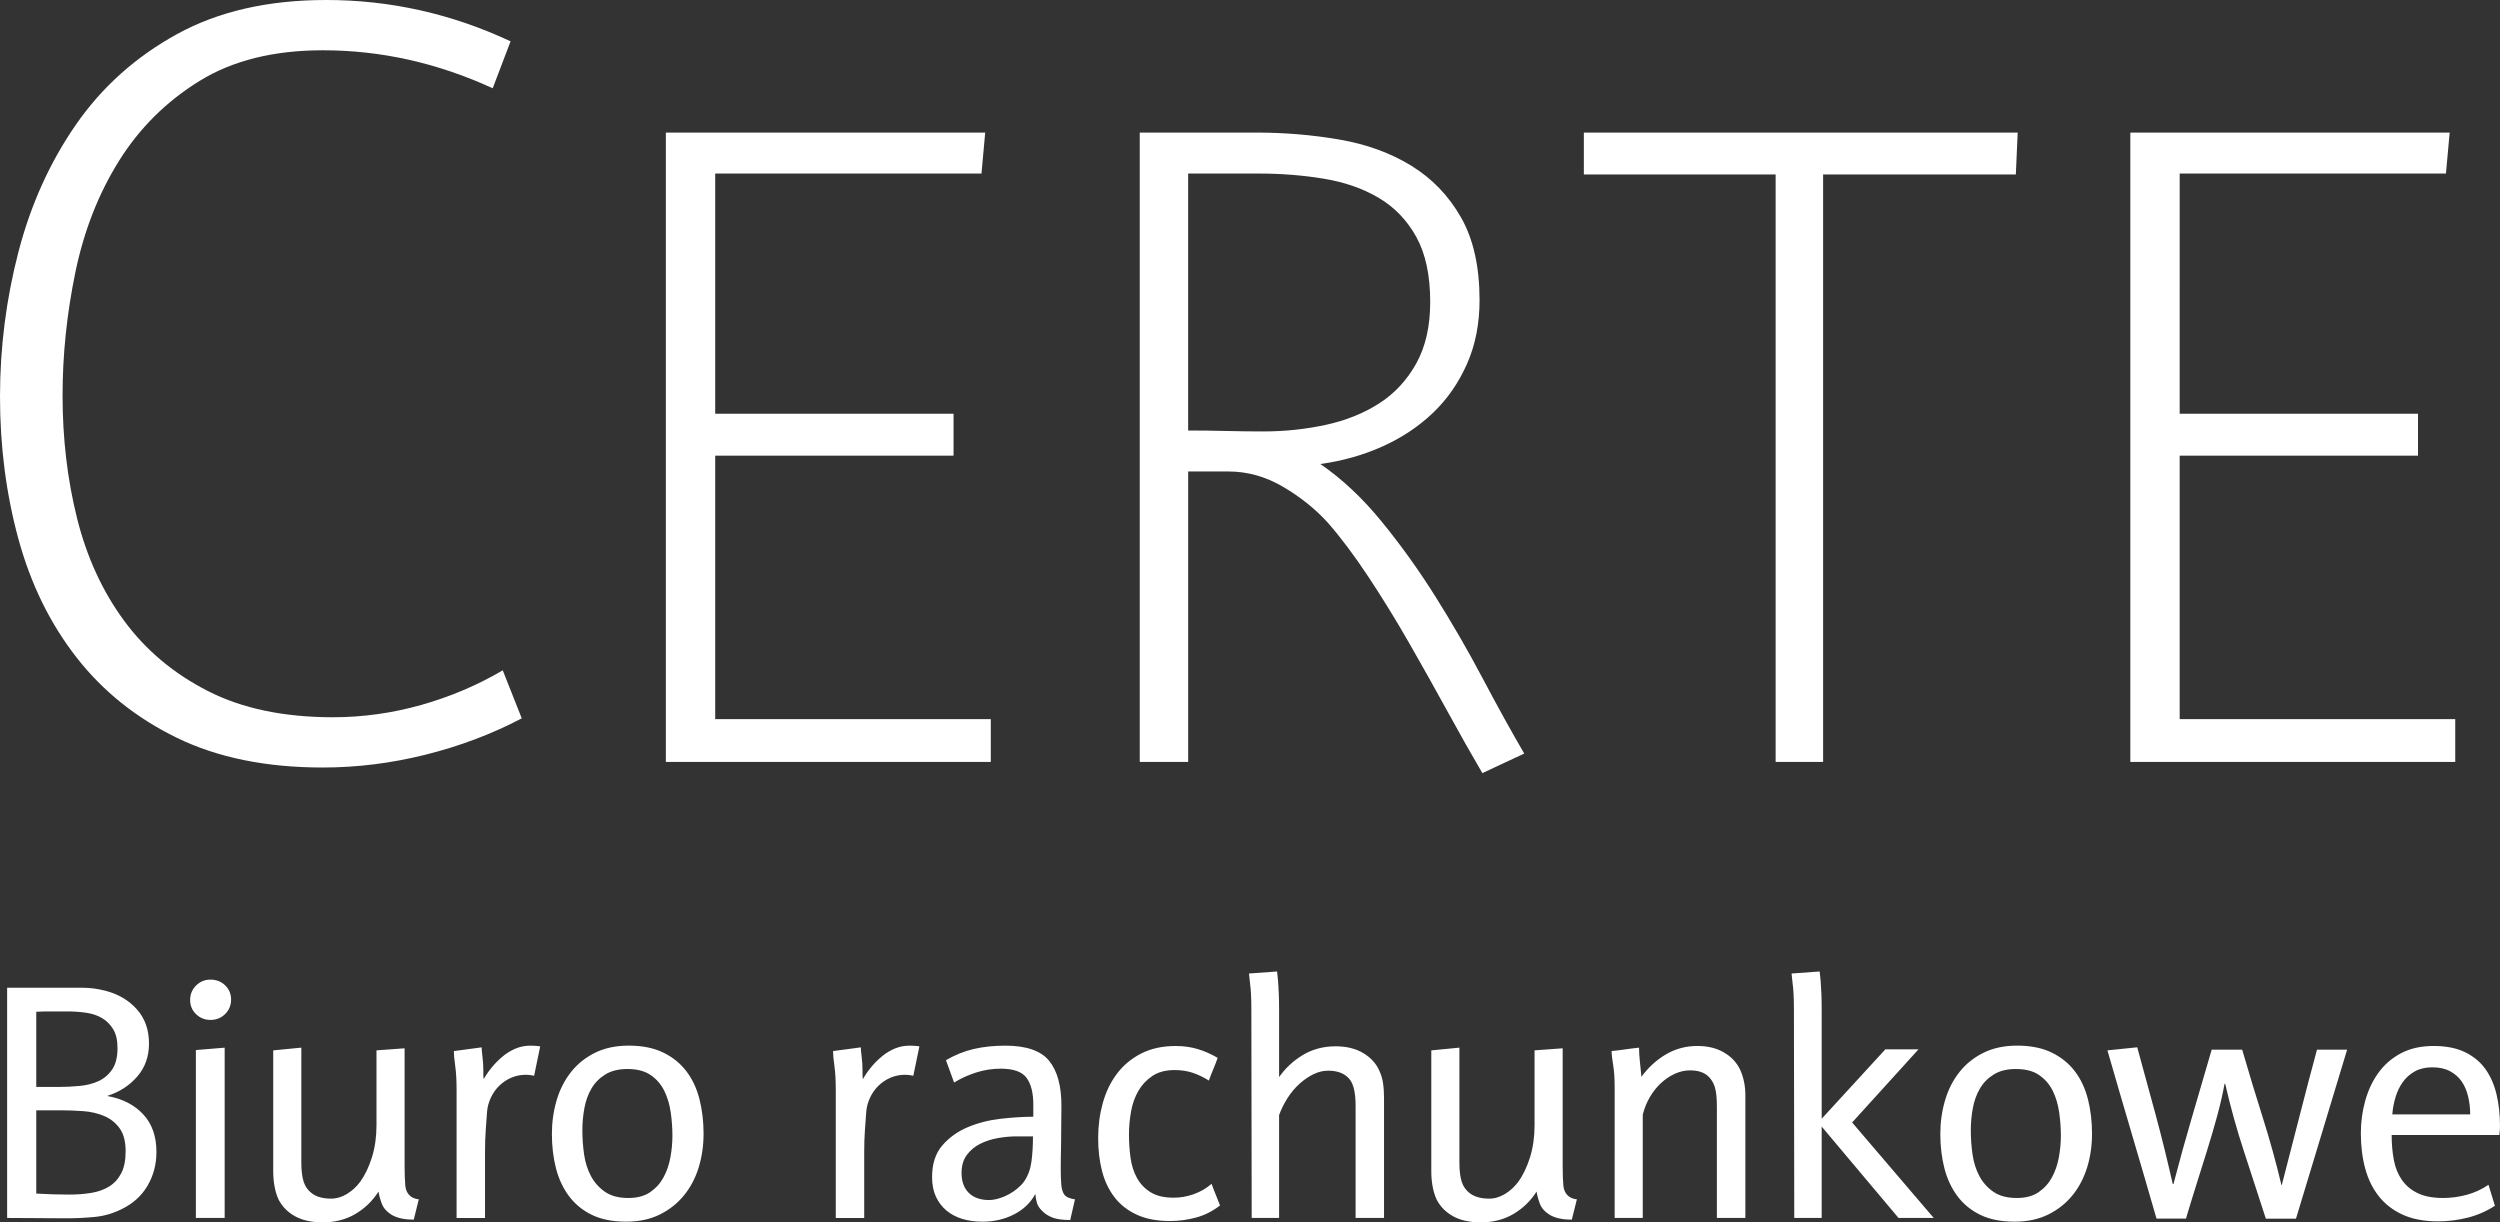 <?xml version="1.0" encoding="utf-8"?>
<!-- Generator: Adobe Illustrator 13.0.0, SVG Export Plug-In . SVG Version: 6.00 Build 14948)  -->
<!DOCTYPE svg PUBLIC "-//W3C//DTD SVG 1.1//EN" "http://www.w3.org/Graphics/SVG/1.1/DTD/svg11.dtd">
<svg version="1.1" id="Layer_1" xmlns="http://www.w3.org/2000/svg" xmlns:xlink="http://www.w3.org/1999/xlink" x="0px" y="0px"
	 width="177.222px" height="86.652px" viewBox="0 0 177.222 86.652" enable-background="new 0 0 177.222 86.652"
	 xml:space="preserve">
<rect x="0" y="0" width="177.222" height="86.652" fill="#333333" stroke="none"/>
<g id="Warstwa_x0020_1">
	<path fill="#FFFFFF" d="M34.927,6.257c-3.908-1.795-7.92-2.693-12.039-2.693c-3.485,0-6.402,0.727-8.751,2.178
		c-2.349,1.452-4.25,3.339-5.702,5.663c-1.452,2.323-2.481,4.95-3.089,7.88c-0.607,2.93-0.911,5.848-0.911,8.751
		c0,3.063,0.343,5.966,1.03,8.712c0.686,2.746,1.795,5.161,3.326,7.246c1.531,2.086,3.511,3.749,5.94,4.99
		c2.429,1.24,5.386,1.861,8.87,1.861c2.112,0,4.198-0.291,6.257-0.871c2.059-0.582,3.986-1.4,5.781-2.455l1.347,3.404
		c-2.112,1.109-4.382,1.967-6.811,2.574s-4.857,0.911-7.287,0.911c-4.013,0-7.458-0.7-10.335-2.099
		C9.676,50.911,7.3,49.01,5.426,46.607c-1.875-2.402-3.247-5.2-4.119-8.395C0.436,35.019,0,31.652,0,28.115
		c0-3.485,0.436-6.903,1.307-10.256c0.872-3.353,2.231-6.362,4.079-9.028c1.848-2.667,4.237-4.805,7.167-6.415
		C15.484,0.805,19.008,0,23.126,0c4.541,0,8.896,0.977,13.068,2.93L34.927,6.257L34.927,6.257z M50.7,32.3v18.677h19.536v3.037
		H47.202V9.398H69.84l-0.264,2.904H50.7V29.33h16.896v2.97H50.7L50.7,32.3z M105.083,54.805c-0.748-1.275-1.563-2.717-2.443-4.322
		c-0.879-1.606-1.793-3.234-2.738-4.884c-0.945-1.65-1.914-3.223-2.904-4.719c-0.99-1.496-1.946-2.772-2.871-3.828
		c-0.879-0.968-1.936-1.815-3.167-2.541s-2.53-1.089-3.894-1.089h-2.838v20.592h-3.432V9.398h8.25c2.024,0,3.993,0.165,5.907,0.495
		s3.607,0.946,5.081,1.848c1.474,0.902,2.651,2.123,3.531,3.663s1.319,3.498,1.319,5.874c0,1.672-0.297,3.179-0.891,4.521
		c-0.594,1.342-1.396,2.497-2.408,3.465c-1.013,0.968-2.201,1.76-3.564,2.376c-1.364,0.616-2.838,1.034-4.422,1.253
		c1.54,1.056,2.992,2.42,4.355,4.092c1.364,1.672,2.641,3.454,3.828,5.346s2.299,3.817,3.333,5.775s2.013,3.729,2.937,5.313
		L105.083,54.805L105.083,54.805z M101.386,21.41c0-1.892-0.33-3.432-0.989-4.62c-0.66-1.188-1.551-2.112-2.673-2.772
		c-1.122-0.66-2.42-1.111-3.895-1.353c-1.474-0.242-3.002-0.363-4.586-0.363h-5.017v18.216c0.88,0,1.771,0.011,2.673,0.033
		s1.793,0.033,2.673,0.033c1.496,0,2.959-0.154,4.389-0.462c1.43-0.308,2.694-0.814,3.795-1.518c1.1-0.704,1.979-1.65,2.64-2.838
		C101.056,24.578,101.386,23.126,101.386,21.41z M125.873,54.014V12.368h-13.596v-2.97h30.754l-0.131,2.97h-13.662v41.646H125.873
		L125.873,54.014z M154.515,32.3v18.677h19.535v3.037h-23.033V9.398h22.637l-0.264,2.904h-18.875V29.33h16.895v2.97H154.515
		L154.515,32.3z"/>
	<path fill="#FFFFFF" d="M11.09,81.66c0,0.88-0.212,1.68-0.636,2.4c-0.424,0.72-1.036,1.271-1.836,1.656
		c-0.608,0.304-1.244,0.487-1.908,0.552c-0.664,0.063-1.332,0.096-2.004,0.096c-0.704,0-1.404-0.004-2.1-0.013
		c-0.696-0.008-1.396-0.012-2.1-0.012V70.02h3.72c0.56,0,1.104,0,1.632,0c0.528,0,1.072,0.072,1.632,0.217
		c0.912,0.24,1.652,0.68,2.22,1.32c0.568,0.64,0.852,1.447,0.852,2.424c0,0.912-0.276,1.688-0.828,2.328
		c-0.552,0.64-1.252,1.096-2.1,1.367V77.7c1.056,0.192,1.896,0.624,2.52,1.296C10.778,79.668,11.09,80.557,11.09,81.66L11.09,81.66z
		 M8.33,74.292c0-0.544-0.1-0.983-0.3-1.319c-0.2-0.336-0.46-0.6-0.78-0.793c-0.32-0.191-0.692-0.319-1.116-0.383
		C5.709,71.732,5.273,71.7,4.826,71.7H4.202c-0.272,0-0.544,0-0.816,0s-0.544,0.008-0.816,0.024v5.328h1.584
		c0.496,0,0.996-0.024,1.5-0.072s0.952-0.164,1.344-0.348c0.392-0.185,0.712-0.461,0.96-0.828C8.206,75.437,8.33,74.932,8.33,74.292
		z M8.906,81.612c0-0.688-0.14-1.228-0.42-1.62c-0.28-0.392-0.644-0.684-1.092-0.876c-0.448-0.192-0.944-0.308-1.488-0.348
		s-1.08-0.06-1.608-0.06H2.57v5.903c0.768,0.048,1.544,0.072,2.328,0.072c0.56,0,1.084-0.04,1.572-0.12s0.912-0.232,1.272-0.456
		s0.644-0.536,0.852-0.937C8.802,82.772,8.906,82.252,8.906,81.612z M16.382,70.86c0,0.399-0.14,0.739-0.419,1.021
		c-0.28,0.279-0.628,0.42-1.044,0.42c-0.4,0-0.74-0.137-1.02-0.408c-0.28-0.272-0.42-0.608-0.42-1.008c0-0.4,0.14-0.74,0.42-1.021
		c0.28-0.28,0.62-0.42,1.02-0.42c0.416,0,0.764,0.136,1.044,0.408C16.242,70.124,16.382,70.461,16.382,70.86z M13.886,86.34V74.437
		l2.04-0.169V86.34H13.886L13.886,86.34z M29.33,86.46c-0.624,0-1.128-0.104-1.512-0.312c-0.384-0.225-0.636-0.5-0.756-0.828
		c-0.121-0.328-0.196-0.611-0.229-0.852c-0.416,0.655-0.959,1.184-1.632,1.584c-0.672,0.399-1.448,0.6-2.328,0.6
		c-0.784,0-1.436-0.145-1.956-0.432c-0.52-0.288-0.908-0.68-1.164-1.176c-0.128-0.272-0.224-0.58-0.288-0.925
		c-0.064-0.344-0.096-0.708-0.096-1.092v-8.567c0.336-0.033,0.668-0.064,0.996-0.097c0.328-0.032,0.66-0.063,0.996-0.097v8.16
		c0,0.561,0.056,1.013,0.168,1.356c0.112,0.345,0.312,0.62,0.6,0.828c0.336,0.24,0.784,0.36,1.344,0.36
		c0.384,0,0.76-0.112,1.128-0.336c0.368-0.225,0.68-0.513,0.936-0.864c0.336-0.464,0.612-1.04,0.828-1.728
		c0.216-0.688,0.324-1.449,0.324-2.281v-5.303l1.992-0.145v8.328c0,0.561,0.016,1.02,0.048,1.38c0.032,0.36,0.168,0.628,0.408,0.804
		c0.16,0.112,0.344,0.176,0.552,0.192L29.33,86.46L29.33,86.46z M37.863,76.26c-0.192-0.047-0.384-0.071-0.576-0.071
		c-0.368,0-0.712,0.067-1.032,0.204c-0.32,0.136-0.604,0.324-0.852,0.563c-0.248,0.24-0.448,0.521-0.6,0.841
		c-0.152,0.319-0.244,0.655-0.276,1.008c-0.032,0.432-0.064,0.88-0.096,1.344c-0.032,0.464-0.048,0.951-0.048,1.464v4.728h-2.016
		v-9.071c0-0.688-0.032-1.257-0.096-1.704c-0.064-0.448-0.096-0.801-0.096-1.057c0.32-0.047,0.648-0.092,0.984-0.131
		c0.336-0.041,0.664-0.085,0.984-0.133c0,0.145,0.02,0.368,0.06,0.672c0.04,0.305,0.06,0.641,0.06,1.008c0,0.064,0,0.152,0,0.265
		c0,0.096,0.008,0.2,0.024,0.312c0.16-0.287,0.356-0.572,0.588-0.852c0.232-0.28,0.488-0.536,0.768-0.768
		c0.28-0.232,0.584-0.416,0.912-0.553c0.329-0.136,0.676-0.204,1.044-0.204c0.128,0,0.256,0.005,0.384,0.013s0.232,0.02,0.312,0.035
		L37.863,76.26L37.863,76.26z M49.875,80.364c0,0.849-0.116,1.647-0.348,2.4c-0.232,0.752-0.58,1.411-1.044,1.979
		s-1.036,1.02-1.716,1.355c-0.68,0.337-1.476,0.505-2.388,0.505c-0.944,0-1.748-0.16-2.412-0.479
		c-0.664-0.32-1.208-0.765-1.632-1.332c-0.424-0.568-0.732-1.229-0.924-1.98s-0.288-1.561-0.288-2.424
		c0-0.832,0.112-1.629,0.336-2.389s0.564-1.428,1.02-2.004s1.024-1.031,1.704-1.367c0.68-0.336,1.476-0.505,2.388-0.505
		c0.959,0,1.776,0.164,2.448,0.492s1.22,0.772,1.644,1.332s0.732,1.22,0.924,1.979C49.778,78.688,49.875,79.5,49.875,80.364z
		 M47.667,80.508c0-0.543-0.04-1.096-0.12-1.655c-0.08-0.561-0.232-1.068-0.456-1.524c-0.224-0.455-0.544-0.828-0.96-1.115
		c-0.416-0.289-0.968-0.433-1.656-0.433c-0.624,0-1.144,0.128-1.56,0.384s-0.744,0.588-0.984,0.996s-0.408,0.872-0.504,1.393
		c-0.096,0.52-0.144,1.044-0.144,1.571c0,0.561,0.04,1.124,0.12,1.692c0.08,0.568,0.24,1.08,0.48,1.536
		c0.24,0.456,0.572,0.832,0.996,1.128c0.424,0.296,0.979,0.443,1.667,0.443c0.624,0,1.136-0.136,1.536-0.408
		c0.4-0.271,0.716-0.619,0.948-1.043s0.396-0.896,0.492-1.416C47.619,81.536,47.667,81.021,47.667,80.508z M64.743,76.26
		c-0.192-0.047-0.384-0.071-0.576-0.071c-0.368,0-0.712,0.067-1.032,0.204c-0.32,0.136-0.604,0.324-0.852,0.563
		c-0.248,0.24-0.448,0.521-0.6,0.841c-0.152,0.319-0.244,0.655-0.276,1.008c-0.032,0.432-0.064,0.88-0.096,1.344
		s-0.048,0.951-0.048,1.464v4.728h-2.016v-9.071c0-0.688-0.032-1.257-0.096-1.704c-0.064-0.448-0.096-0.801-0.096-1.057
		c0.32-0.047,0.648-0.092,0.984-0.131c0.336-0.041,0.664-0.085,0.984-0.133c0,0.145,0.02,0.368,0.06,0.672
		c0.04,0.305,0.06,0.641,0.06,1.008c0,0.064,0,0.152,0,0.265c0,0.096,0.008,0.2,0.024,0.312c0.16-0.287,0.356-0.572,0.588-0.852
		c0.232-0.28,0.488-0.536,0.768-0.768c0.28-0.232,0.584-0.416,0.912-0.553c0.328-0.136,0.676-0.204,1.044-0.204
		c0.128,0,0.256,0.005,0.384,0.013c0.128,0.008,0.232,0.02,0.313,0.035L64.743,76.26L64.743,76.26z M75.867,86.484
		c-0.544,0-0.96-0.057-1.248-0.168c-0.288-0.112-0.52-0.256-0.696-0.432c-0.224-0.209-0.364-0.416-0.42-0.625
		c-0.056-0.207-0.092-0.416-0.108-0.623c-0.336,0.623-0.84,1.107-1.512,1.451c-0.672,0.345-1.417,0.517-2.232,0.517
		c-0.512,0-0.984-0.063-1.417-0.192c-0.432-0.128-0.808-0.324-1.128-0.588c-0.32-0.264-0.572-0.592-0.756-0.984
		c-0.184-0.392-0.276-0.859-0.276-1.403c0-0.929,0.24-1.672,0.72-2.232c0.48-0.56,1.08-0.991,1.8-1.296
		c0.72-0.304,1.5-0.504,2.34-0.6c0.84-0.096,1.612-0.145,2.316-0.145v-0.863c0-0.832-0.16-1.465-0.48-1.896
		s-0.928-0.648-1.824-0.648c-0.608,0-1.196,0.092-1.764,0.276c-0.568,0.185-1.084,0.42-1.548,0.708l-0.576-1.584
		c0.624-0.368,1.276-0.632,1.956-0.792c0.68-0.159,1.428-0.24,2.244-0.24c1.488,0,2.524,0.356,3.108,1.068s0.876,1.772,0.876,3.181
		c0,0.383-0.004,0.836-0.012,1.355c-0.008,0.52-0.012,1.012-0.012,1.476c-0.016,0.544-0.023,1.104-0.023,1.681
		c0,0.367,0.012,0.724,0.036,1.068c0.024,0.344,0.108,0.604,0.252,0.779c0.08,0.08,0.188,0.145,0.324,0.191
		c0.136,0.049,0.268,0.08,0.396,0.097L75.867,86.484z M72.051,80.557c-0.416,0-0.852,0.039-1.308,0.119s-0.876,0.217-1.26,0.408
		c-0.384,0.192-0.7,0.457-0.948,0.793s-0.372,0.76-0.372,1.271c0,0.607,0.172,1.08,0.516,1.416c0.344,0.336,0.82,0.504,1.428,0.504
		c0.208,0,0.437-0.036,0.684-0.107c0.248-0.072,0.484-0.168,0.708-0.289c0.224-0.119,0.432-0.26,0.624-0.42s0.352-0.328,0.48-0.504
		c0.272-0.399,0.444-0.867,0.516-1.404c0.072-0.535,0.108-1.131,0.108-1.787H72.051z M86.487,85.452
		c-0.512,0.399-1.072,0.685-1.68,0.853c-0.608,0.168-1.232,0.252-1.872,0.252c-0.912,0-1.692-0.148-2.34-0.444
		c-0.648-0.296-1.176-0.708-1.584-1.235c-0.408-0.528-0.704-1.148-0.888-1.86c-0.184-0.712-0.276-1.492-0.276-2.341
		c0-0.863,0.108-1.688,0.324-2.471c0.216-0.785,0.548-1.477,0.996-2.076c0.448-0.601,1.02-1.08,1.716-1.44
		c0.696-0.36,1.516-0.54,2.46-0.54c0.56,0,1.08,0.072,1.56,0.216s0.952,0.353,1.416,0.624c-0.096,0.271-0.2,0.54-0.312,0.805
		c-0.112,0.264-0.216,0.531-0.312,0.803c-0.384-0.239-0.768-0.424-1.152-0.551c-0.384-0.129-0.808-0.192-1.272-0.192
		c-0.64,0-1.168,0.14-1.584,0.42s-0.748,0.636-0.996,1.067c-0.248,0.433-0.42,0.92-0.516,1.465c-0.096,0.544-0.144,1.08-0.144,1.607
		c0,0.561,0.036,1.108,0.108,1.645c0.072,0.535,0.225,1.016,0.456,1.439c0.232,0.424,0.556,0.764,0.972,1.02
		c0.416,0.257,0.96,0.385,1.632,0.385c0.48,0,0.956-0.084,1.428-0.252s0.892-0.412,1.26-0.732c0.096,0.272,0.196,0.532,0.3,0.78
		S86.392,85.196,86.487,85.452z M88.731,86.34l-0.024-14.808c0-0.384-0.008-0.731-0.024-1.044s-0.04-0.58-0.072-0.804
		c-0.032-0.257-0.056-0.479-0.072-0.673l1.992-0.144c0.016,0.192,0.04,0.425,0.071,0.696c0.017,0.225,0.033,0.504,0.049,0.84
		s0.023,0.736,0.023,1.2v4.752c0.448-0.64,1.012-1.164,1.692-1.572c0.681-0.407,1.452-0.612,2.315-0.612
		c0.769,0,1.42,0.16,1.957,0.48c0.535,0.32,0.916,0.736,1.14,1.248c0.128,0.271,0.216,0.564,0.264,0.876s0.071,0.685,0.071,1.116
		v8.447h-2.016v-7.967c0-0.513-0.047-0.941-0.144-1.285c-0.096-0.344-0.256-0.604-0.479-0.779c-0.32-0.271-0.76-0.408-1.32-0.408
		c-0.352,0-0.7,0.084-1.045,0.252c-0.344,0.168-0.672,0.393-0.983,0.672c-0.312,0.28-0.592,0.612-0.84,0.996
		c-0.248,0.385-0.452,0.792-0.612,1.225v7.295H88.731L88.731,86.34z M111.423,86.461c-0.623,0-1.127-0.104-1.512-0.313
		c-0.384-0.225-0.636-0.5-0.756-0.828s-0.195-0.611-0.229-0.852c-0.415,0.655-0.959,1.184-1.631,1.584
		c-0.672,0.399-1.448,0.6-2.328,0.6c-0.784,0-1.436-0.145-1.956-0.432c-0.521-0.288-0.908-0.68-1.164-1.176
		c-0.128-0.272-0.224-0.58-0.288-0.925c-0.064-0.344-0.096-0.708-0.096-1.092v-8.567c0.336-0.033,0.668-0.064,0.996-0.097
		s0.66-0.063,0.996-0.097v8.16c0,0.561,0.056,1.013,0.168,1.356c0.111,0.345,0.312,0.62,0.6,0.828c0.336,0.24,0.784,0.36,1.344,0.36
		c0.385,0,0.76-0.112,1.128-0.336c0.368-0.225,0.681-0.513,0.937-0.864c0.336-0.464,0.611-1.04,0.828-1.728
		c0.215-0.688,0.323-1.449,0.323-2.281v-5.303l1.992-0.145v8.328c0,0.561,0.017,1.02,0.048,1.38c0.032,0.36,0.168,0.628,0.408,0.804
		c0.16,0.112,0.344,0.176,0.553,0.192L111.423,86.461z M121.708,86.34v-7.896c0-0.608-0.049-1.067-0.145-1.38
		s-0.256-0.572-0.48-0.779c-0.303-0.273-0.727-0.408-1.271-0.408c-0.367,0-0.728,0.079-1.08,0.239c-0.352,0.16-0.68,0.38-0.984,0.66
		c-0.303,0.28-0.567,0.612-0.791,0.996c-0.225,0.384-0.393,0.8-0.504,1.248v7.319h-1.992V77.1c0-0.655-0.036-1.195-0.108-1.619
		c-0.071-0.424-0.108-0.748-0.108-0.973c0.32-0.031,0.645-0.071,0.973-0.119c0.328-0.049,0.652-0.088,0.972-0.121
		c0,0.289,0.021,0.621,0.06,0.996c0.041,0.377,0.076,0.732,0.109,1.068c0.496-0.672,1.079-1.204,1.751-1.596
		c0.673-0.393,1.408-0.588,2.208-0.588c0.736,0,1.364,0.152,1.885,0.456c0.52,0.304,0.899,0.704,1.14,1.2
		c0.128,0.271,0.224,0.563,0.288,0.876c0.064,0.312,0.096,0.628,0.096,0.948v8.711H121.708L121.708,86.34z M127.193,86.34
		l-0.024-14.808c0-0.384-0.008-0.731-0.024-1.044c-0.016-0.313-0.039-0.58-0.072-0.804c-0.031-0.257-0.055-0.479-0.071-0.673
		l1.992-0.144c0.016,0.192,0.04,0.425,0.071,0.696c0.017,0.225,0.033,0.504,0.049,0.84s0.023,0.736,0.023,1.2v7.704l4.512-4.92H136
		l-4.704,5.184l5.783,6.768h-2.495l-5.448-6.479v6.479H127.193z M148.3,80.364c0,0.849-0.115,1.648-0.348,2.4
		s-0.58,1.411-1.044,1.979s-1.036,1.02-1.716,1.355c-0.68,0.337-1.477,0.505-2.389,0.505c-0.943,0-1.748-0.16-2.412-0.479
		c-0.664-0.32-1.207-0.765-1.631-1.332c-0.425-0.568-0.732-1.229-0.925-1.98s-0.288-1.561-0.288-2.424
		c0-0.832,0.112-1.629,0.336-2.389c0.225-0.76,0.564-1.428,1.021-2.004s1.024-1.031,1.704-1.367s1.476-0.505,2.388-0.505
		c0.96,0,1.776,0.165,2.448,0.492c0.672,0.328,1.22,0.772,1.644,1.332c0.425,0.56,0.732,1.22,0.925,1.979
		C148.205,78.688,148.3,79.5,148.3,80.364z M146.093,80.508c0-0.543-0.041-1.096-0.121-1.655c-0.08-0.561-0.231-1.068-0.455-1.524
		c-0.225-0.455-0.545-0.828-0.961-1.115c-0.416-0.289-0.967-0.433-1.655-0.433c-0.624,0-1.144,0.128-1.56,0.384
		s-0.744,0.588-0.984,0.996s-0.408,0.872-0.504,1.393c-0.096,0.52-0.145,1.044-0.145,1.571c0,0.561,0.04,1.124,0.12,1.692
		s0.239,1.08,0.479,1.536s0.572,0.832,0.996,1.128c0.425,0.296,0.98,0.443,1.668,0.443c0.625,0,1.137-0.135,1.537-0.408
		c0.399-0.271,0.715-0.619,0.947-1.043s0.396-0.896,0.492-1.416C146.044,81.536,146.093,81.021,146.093,80.508L146.093,80.508z
		 M166.384,74.412c-0.607,2-1.211,3.996-1.811,5.988c-0.601,1.992-1.205,3.988-1.813,5.988h-2.137
		c-0.512-1.584-1.027-3.168-1.547-4.752c-0.521-1.584-0.965-3.185-1.332-4.801h-0.049c-0.128,0.704-0.304,1.469-0.527,2.293
		c-0.225,0.823-0.469,1.656-0.732,2.496s-0.523,1.668-0.779,2.483c-0.257,0.815-0.488,1.576-0.697,2.28h-2.088
		c-0.576-2-1.156-3.988-1.74-5.965c-0.584-1.976-1.163-3.963-1.739-5.963l2.112-0.217c0.447,1.616,0.888,3.229,1.32,4.836
		c0.432,1.608,0.831,3.229,1.199,4.86h0.049c0.415-1.601,0.855-3.188,1.319-4.765c0.464-1.575,0.928-3.164,1.392-4.764h2.16
		c0.465,1.6,0.948,3.196,1.452,4.789c0.504,1.592,0.948,3.195,1.332,4.811h0.024c0.416-1.6,0.828-3.199,1.236-4.799
		c0.407-1.601,0.828-3.201,1.26-4.801H166.384L166.384,74.412z M169.542,80.461c0,0.639,0.052,1.231,0.155,1.775
		c0.104,0.544,0.297,1.016,0.576,1.416c0.28,0.4,0.656,0.712,1.129,0.936c0.472,0.225,1.067,0.336,1.787,0.336
		c0.561,0,1.12-0.075,1.68-0.228c0.561-0.151,1.072-0.388,1.537-0.708c0.08,0.256,0.156,0.504,0.228,0.744
		c0.072,0.24,0.147,0.488,0.228,0.744c-0.592,0.384-1.231,0.664-1.92,0.84c-0.688,0.176-1.392,0.264-2.111,0.264
		c-0.977,0-1.809-0.156-2.496-0.468s-1.252-0.744-1.691-1.296c-0.441-0.553-0.766-1.208-0.973-1.969
		c-0.208-0.76-0.313-1.596-0.313-2.508c0-0.799,0.104-1.571,0.313-2.315c0.207-0.744,0.52-1.404,0.936-1.979
		c0.416-0.576,0.948-1.037,1.596-1.381c0.648-0.344,1.421-0.516,2.316-0.516c0.881,0,1.625,0.148,2.232,0.443
		c0.607,0.297,1.092,0.701,1.451,1.213c0.361,0.512,0.621,1.111,0.78,1.8c0.16,0.688,0.24,1.424,0.24,2.208
		c0,0.111-0.004,0.22-0.012,0.324c-0.009,0.104-0.021,0.211-0.036,0.324H169.542z M175.109,78.996c0-0.432-0.048-0.852-0.144-1.26
		c-0.097-0.408-0.248-0.764-0.456-1.068c-0.208-0.304-0.484-0.548-0.828-0.731c-0.344-0.185-0.764-0.276-1.26-0.276
		c-0.48,0-0.893,0.096-1.236,0.288s-0.628,0.444-0.852,0.756c-0.225,0.313-0.396,0.669-0.516,1.068
		c-0.121,0.399-0.197,0.808-0.229,1.224H175.109z"/>
</g>
</svg>
